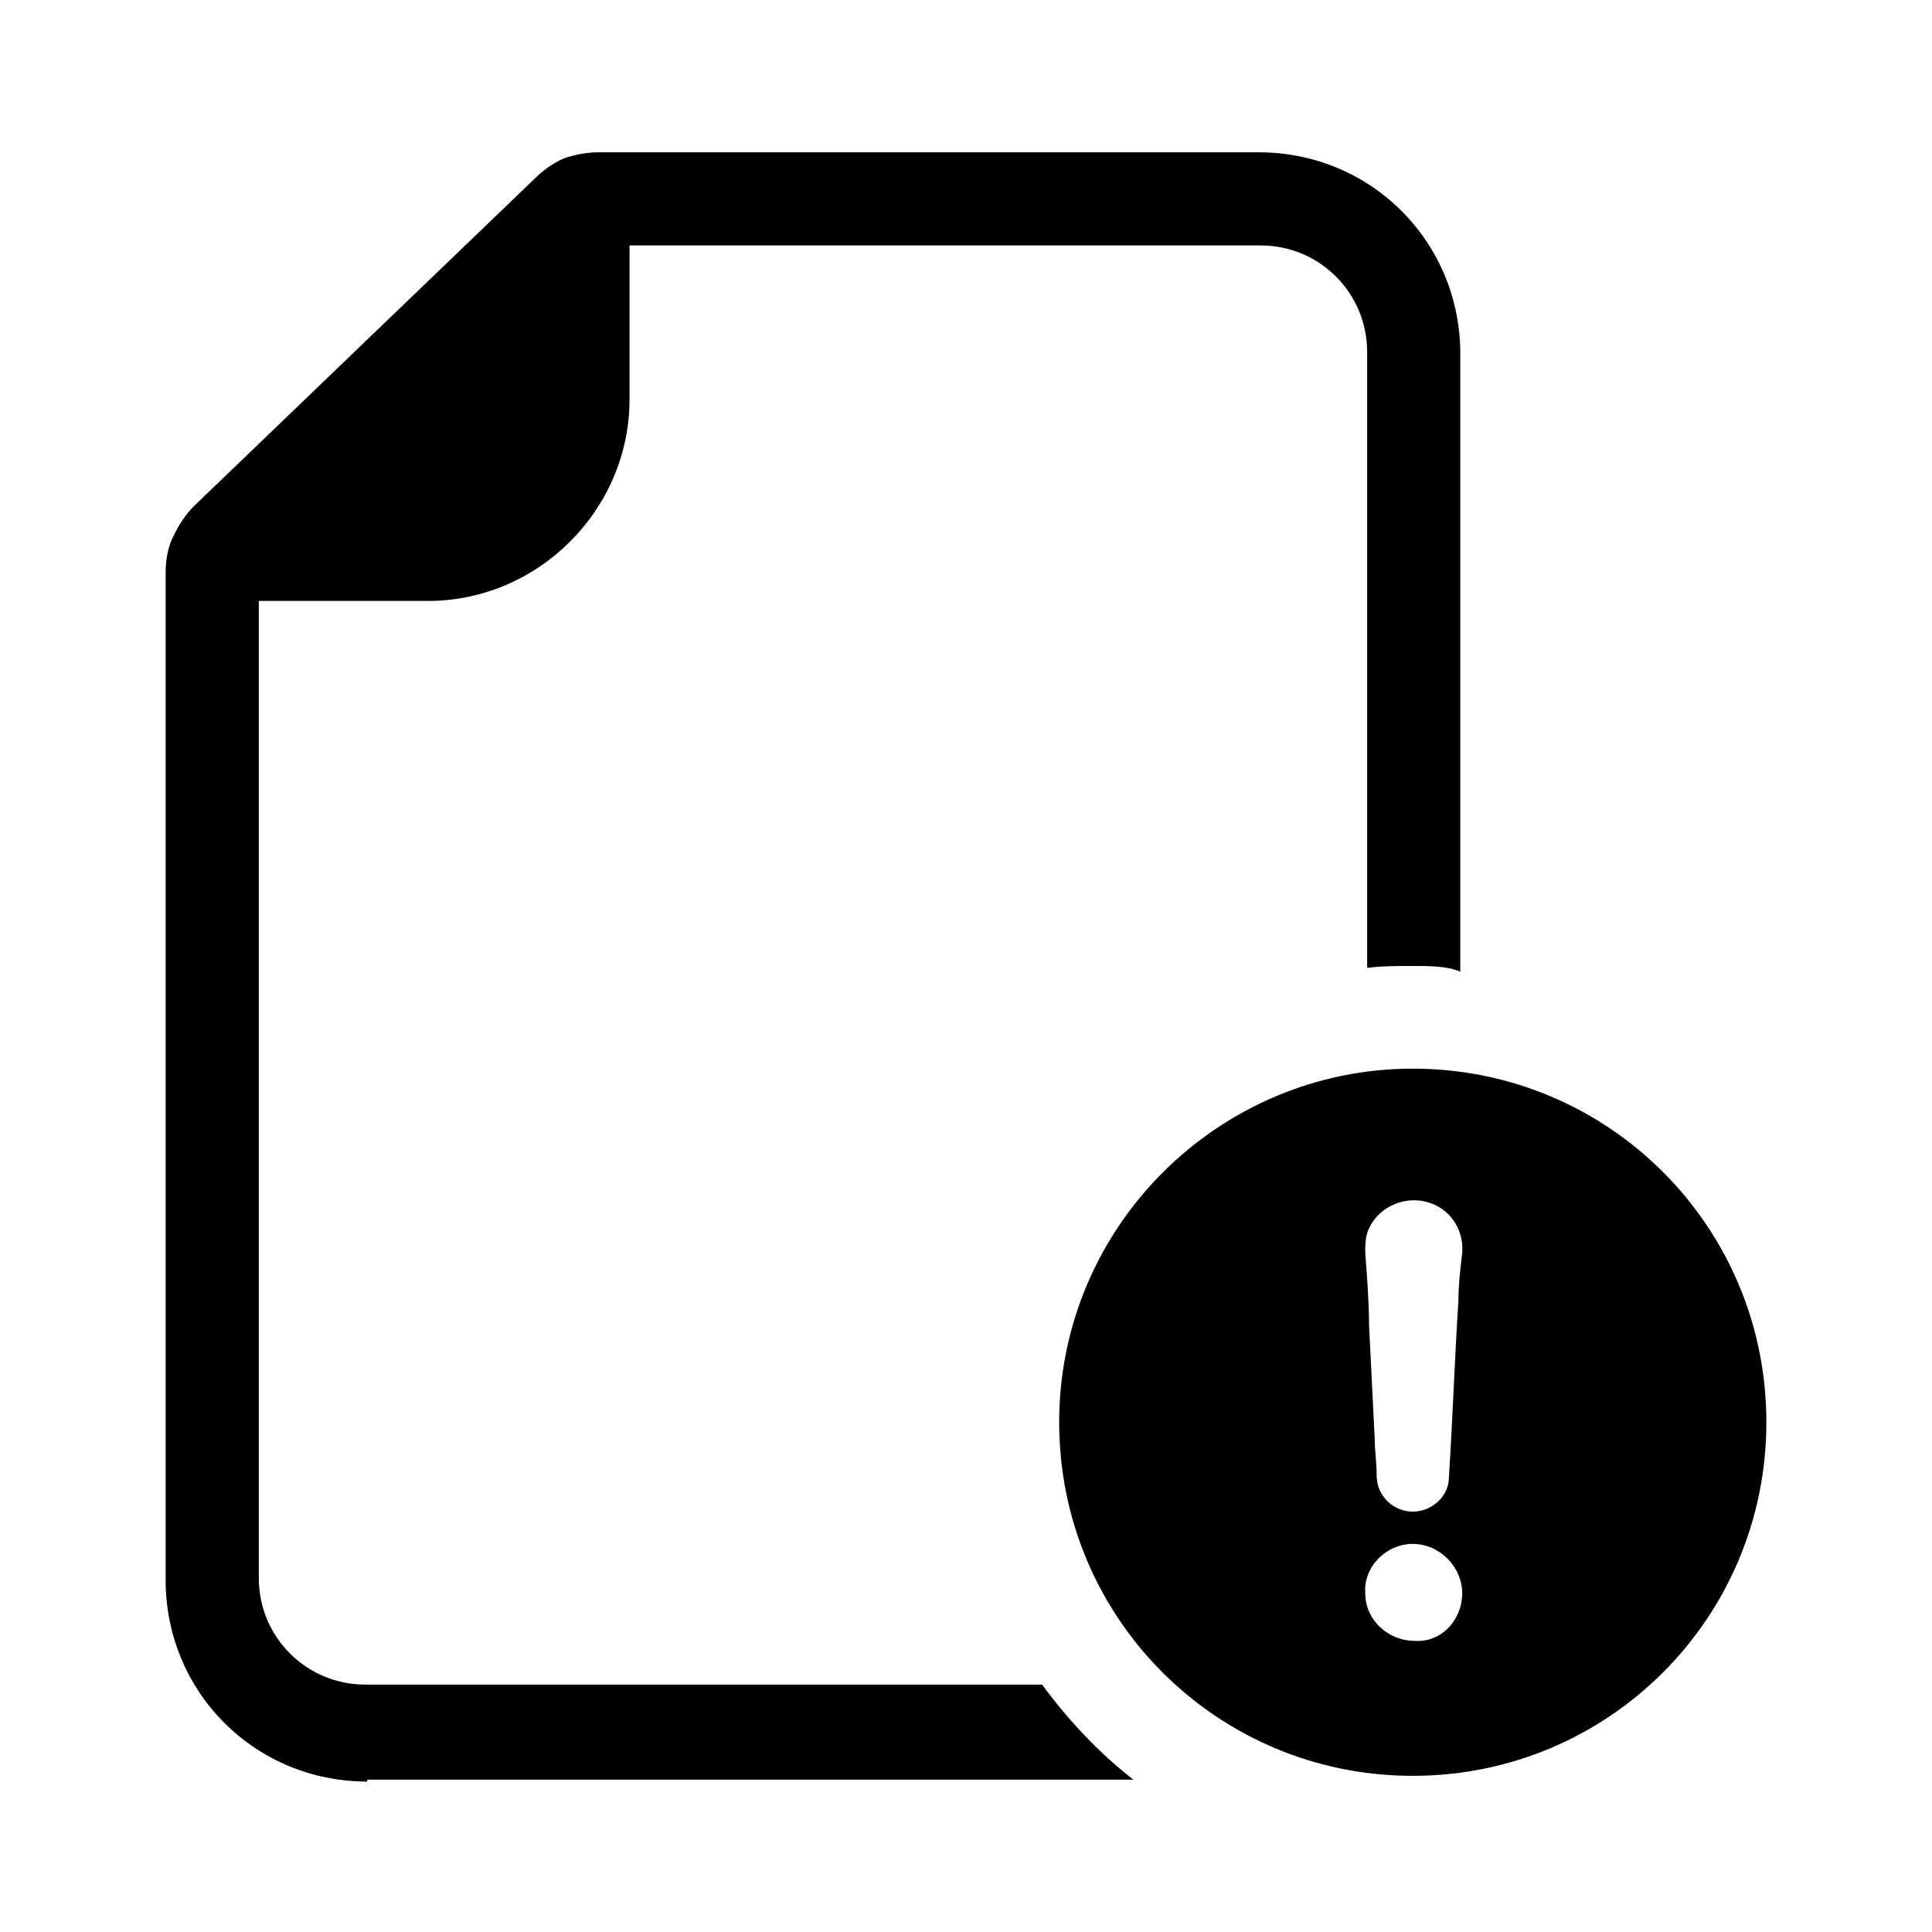 <?xml version="1.0" encoding="UTF-8"?>
<!-- The Best Svg Icon site in the world: iconSvg.co, Visit us! https://iconsvg.co -->
<svg fill="#000000" width="800px" height="800px" version="1.1" viewBox="144 144 512 512" xmlns="http://www.w3.org/2000/svg">
 <path d="m241.3 616.13c-29.727 0-53.402-23.68-53.402-53.402v-267.02c0-3.023 0.504-6.551 2.016-9.574 1.512-3.023 3.023-5.543 5.543-8.062l90.684-87.156c2.016-2.016 5.039-4.031 7.559-5.039 3.023-1.008 6.047-1.512 9.07-1.512h174.82c29.727 0 53.402 23.68 53.402 53.402v163.74c-3.527-1.512-8.059-1.512-12.594-1.512-4.031 0-8.062 0-12.09 0.504l-0.004-134.52v-28.719c0-15.617-12.594-28.215-28.215-28.215l-167.26 0.004v40.809c0 29.223-24.184 53.402-53.402 53.402h-44.84v258.96c0 15.617 12.594 28.215 28.215 28.215h179.36c7.055 9.574 15.113 18.137 24.184 25.191h-203.04zm277.1-188.93c51.891 0 93.707 41.816 93.707 93.707s-41.816 93.707-93.707 93.707-93.707-41.816-93.707-93.707c-0.004-51.891 42.316-93.707 93.707-93.707zm13.098 139.05c0-7.055-6.047-13.098-13.098-13.098-7.055 0-13.098 6.047-12.594 13.098 0 7.055 6.047 12.594 13.098 12.594 7.051 0.508 12.594-5.539 12.594-12.594zm-24.688-96.73c-1.008 2.016-1.008 4.535-1.008 6.551 0.504 6.551 1.008 13.098 1.008 19.145 0.504 10.078 1.008 20.152 1.512 30.23 0 3.023 0.504 6.047 0.504 9.574 0 5.543 4.535 9.574 9.574 9.574 5.039 0 9.574-4.031 9.574-9.07 1.008-15.617 1.512-31.234 2.519-46.855 0-4.031 0.504-8.566 1.008-12.594 0.504-6.551-3.527-12.09-9.574-13.602-6.047-1.516-12.598 1.504-15.117 7.047z"/>
</svg>